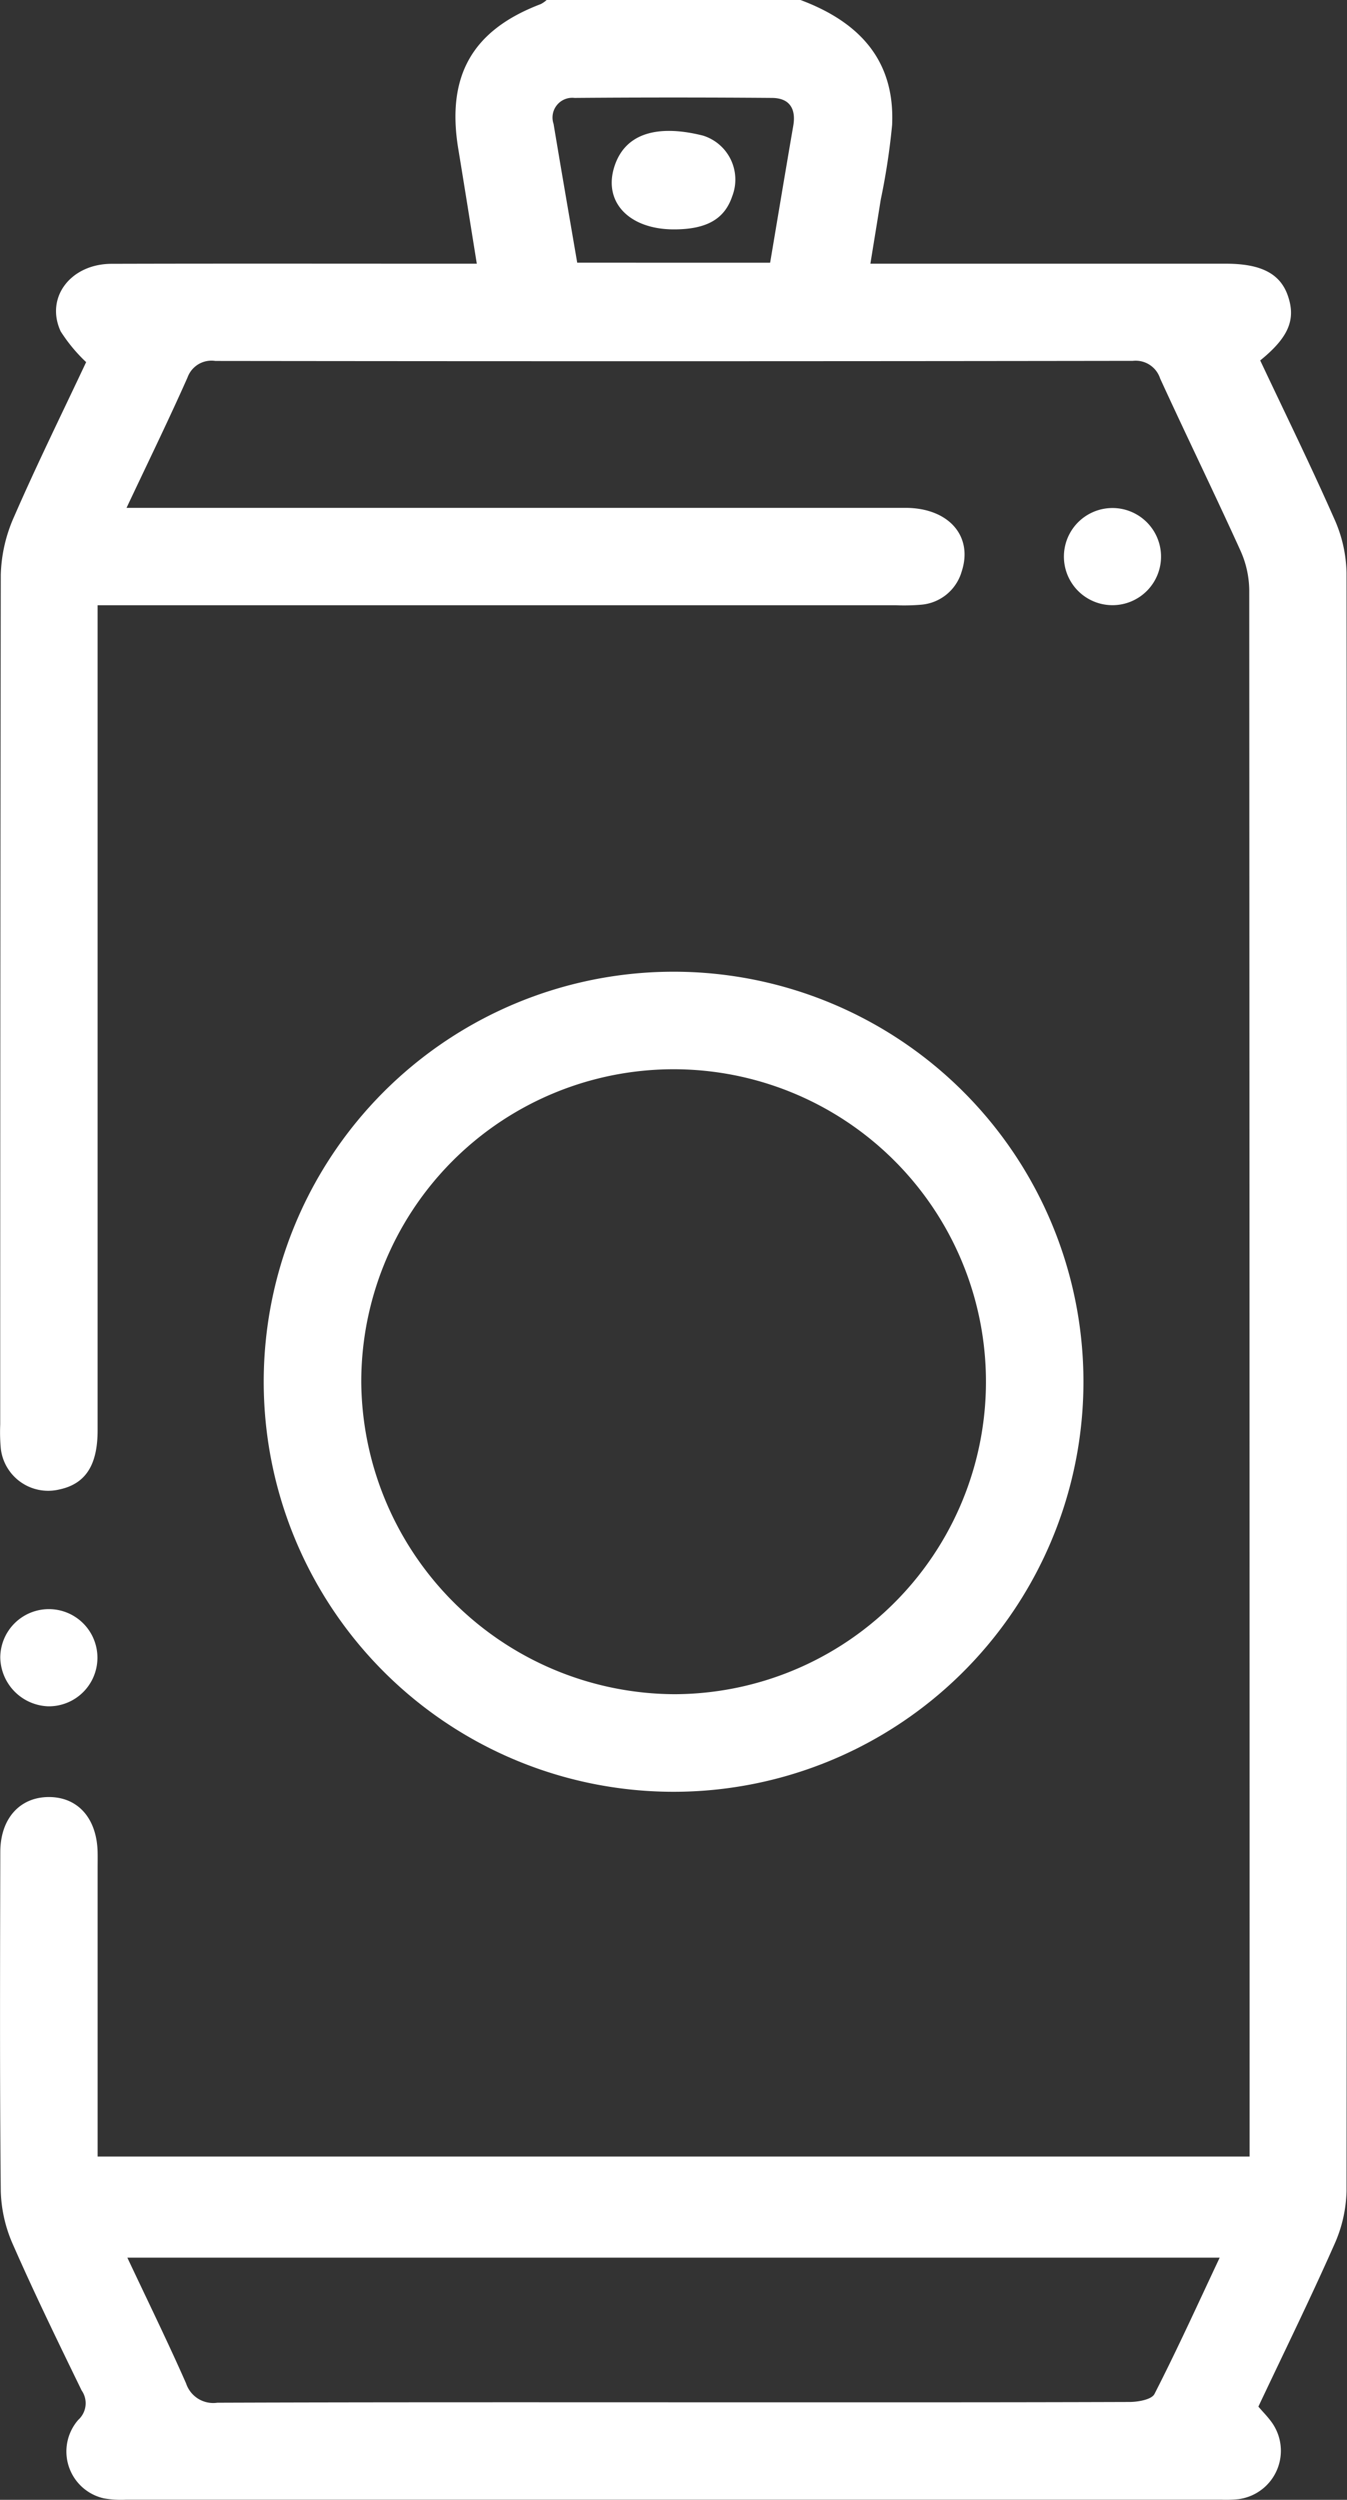 <svg xmlns="http://www.w3.org/2000/svg" width="81.938" height="152" viewBox="0 0 81.938 152">
  <rect x="0" y="0" width="81.938" height="152" fill="#333333" stroke="none"/>
  <g id="Group_1025" data-name="Group 1025" transform="translate(-564.253 -418.672)">
    <path id="Path_817" data-name="Path 817" d="M612.947,418.672c3.522,1.316,5.759,3.621,5.573,7.6a41.343,41.343,0,0,1-.69,4.534c-.2,1.255-.406,2.51-.631,3.9h7.673q6.976,0,13.952,0c2.143,0,3.309.607,3.771,1.953.5,1.446.041,2.531-1.683,3.93,1.508,3.2,3.075,6.389,4.509,9.639a8.364,8.364,0,0,1,.741,3.264q.057,49.2,0,98.405a8.342,8.342,0,0,1-.747,3.262c-1.457,3.292-3.046,6.525-4.615,9.847.257.3.527.571.755.877a2.968,2.968,0,0,1-1.96,4.749,7.429,7.429,0,0,1-1.037.034q-33.321,0-66.642,0a6.083,6.083,0,0,1-1.329-.08,2.92,2.92,0,0,1-1.571-4.777,1.363,1.363,0,0,0,.2-1.792c-1.425-2.93-2.854-5.86-4.164-8.842a8.564,8.564,0,0,1-.752-3.26c-.067-6.876-.043-13.753-.028-20.631,0-2.044,1.2-3.351,2.969-3.344s2.912,1.315,2.95,3.369c.006.347,0,.693,0,1.039V549.8h70.076V548.21q0-46.828-.022-93.656a6.011,6.011,0,0,0-.534-2.4c-1.592-3.505-3.281-6.966-4.886-10.466a1.567,1.567,0,0,0-1.662-1.075q-27.9.043-55.807.006a1.551,1.551,0,0,0-1.7,1.015c-1.156,2.6-2.406,5.16-3.706,7.918h1.808q22.784,0,45.566,0c2.635,0,4.139,1.716,3.426,3.877a2.805,2.805,0,0,1-2.5,2.015,12.1,12.1,0,0,1-1.482.031H570.19v1.789q0,24.194,0,48.387c0,2.125-.746,3.256-2.339,3.59a2.9,2.9,0,0,1-3.547-2.468,11.042,11.042,0,0,1-.038-1.482q0-25.826.034-51.651a9.231,9.231,0,0,1,.807-3.543c1.4-3.21,2.951-6.354,4.386-9.406a9.771,9.771,0,0,1-1.549-1.87c-.952-2.053.6-4.1,3.094-4.108,6.828-.02,13.655-.007,20.483-.007h1.736c-.389-2.412-.749-4.693-1.125-6.97-.736-4.447.849-7.236,5.019-8.816a1.787,1.787,0,0,0,.359-.251Zm25.5,137.276H572c1.244,2.643,2.459,5.121,3.572,7.644a1.74,1.74,0,0,0,1.9,1.177c10.386-.04,20.771-.025,31.157-.025,8.111,0,16.222.009,24.332-.021.522,0,1.346-.147,1.518-.485C635.866,561.529,637.124,558.756,638.446,555.948ZM611.1,434.647c.485-2.879.937-5.6,1.407-8.327.181-1.051-.239-1.686-1.29-1.694q-6.007-.051-12.015,0a1.2,1.2,0,0,0-1.275,1.58c.466,2.807.954,5.611,1.438,8.439Z" fill="#fff"/>
    <path id="Path_818" data-name="Path 818" d="M639.05,535.445A24.932,24.932,0,1,1,614.205,510.5,24.93,24.93,0,0,1,639.05,535.445ZM614.19,554.43a19,19,0,1,0-19.07-18.925A19.137,19.137,0,0,0,614.19,554.43Z" transform="translate(-8.891 -32.743)" fill="#fff"/>
    <path id="Path_819" data-name="Path 819" d="M564.28,573.675a2.955,2.955,0,1,1,2.917,2.962A3.024,3.024,0,0,1,564.28,573.675Z" transform="translate(-0.01 -54.213)" fill="#fff"/>
    <path id="Path_820" data-name="Path 820" d="M667.736,472.588a2.954,2.954,0,0,1-.2-5.9,2.954,2.954,0,1,1,.2,5.9Z" transform="translate(-35.828 -17.118)" fill="#fff"/>
    <path id="Path_821" data-name="Path 821" d="M625.871,437.03c-2.807,0-4.393-1.756-3.568-3.982.758-2.047,2.9-2.336,5.339-1.719a2.8,2.8,0,0,1,1.773,3.686C628.947,436.407,627.855,437.028,625.871,437.03Z" transform="translate(-20.621 -4.41)" fill="#fff"/>
  </g>
</svg>
